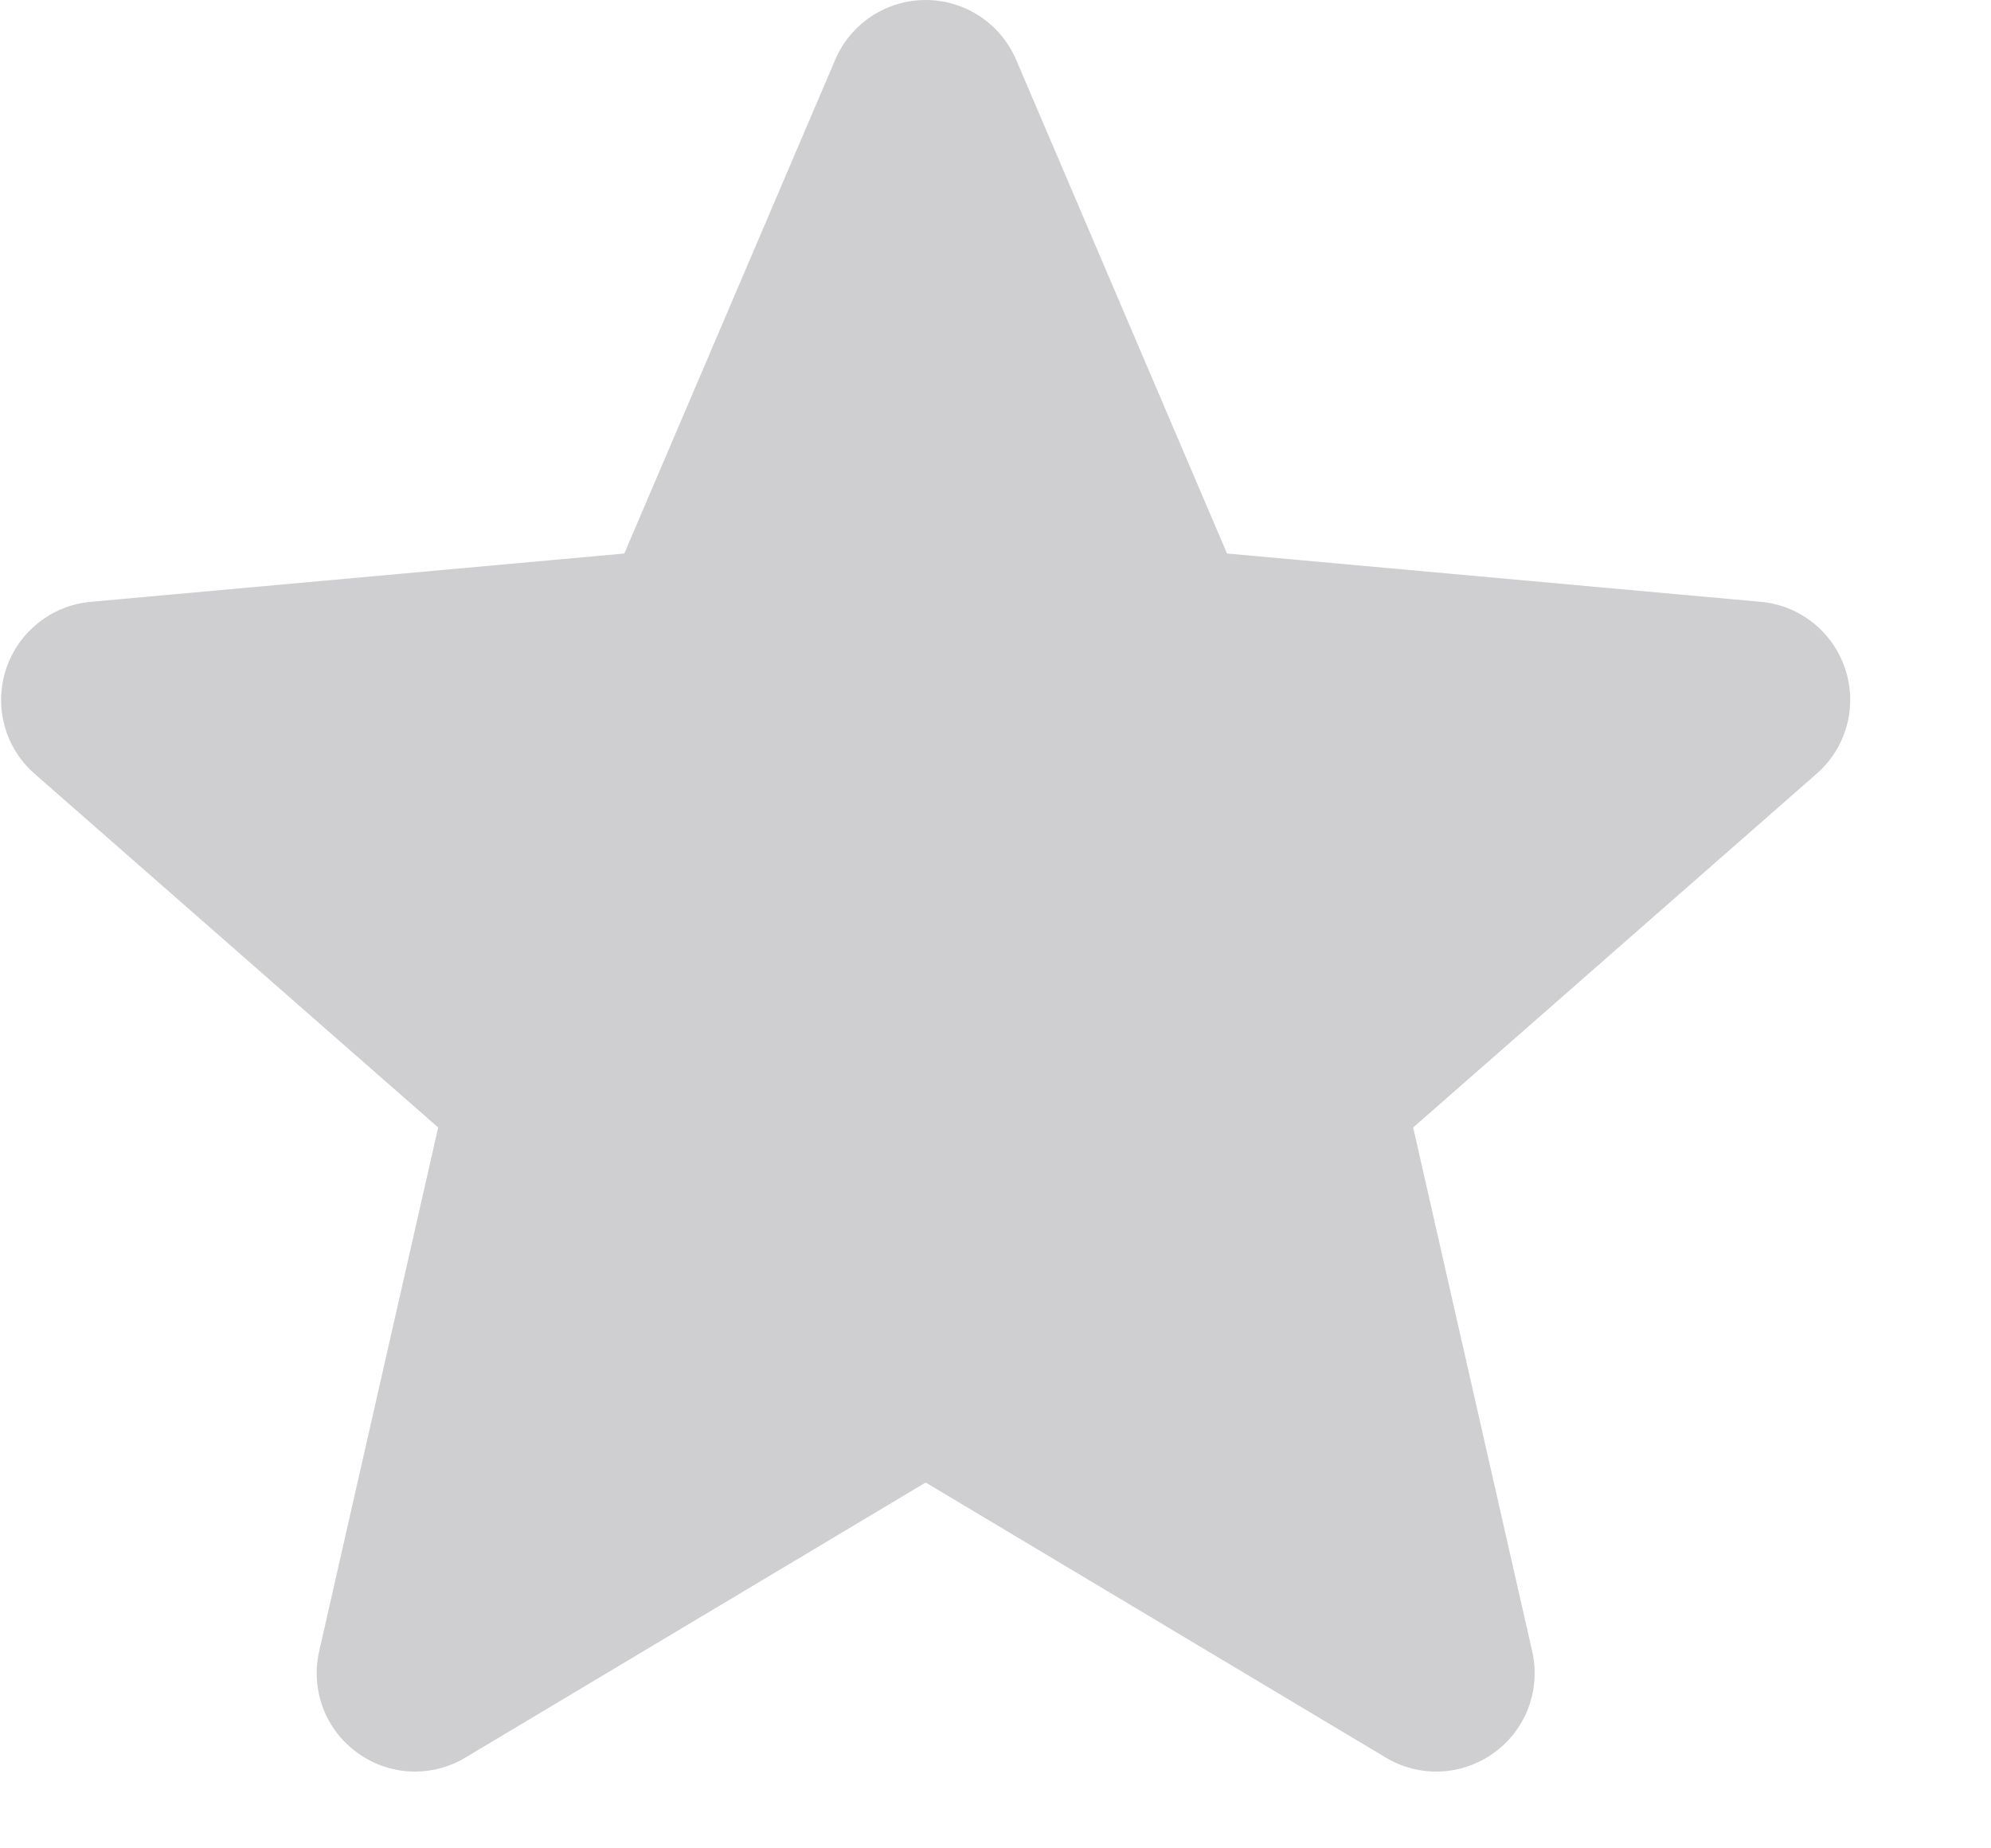 <svg width="14" height="13" viewBox="0 0 14 13" fill="none" xmlns="http://www.w3.org/2000/svg">
<path opacity="0.2" d="M12.976 4.708C12.89 4.445 12.657 4.258 12.382 4.233L8.628 3.893L7.145 0.42C7.035 0.165 6.786 0 6.509 0C6.232 0 5.982 0.165 5.873 0.42L4.39 3.893L0.636 4.233C0.361 4.259 0.128 4.445 0.042 4.708C-0.044 4.971 0.035 5.26 0.243 5.442L3.081 7.93L2.244 11.615C2.183 11.886 2.288 12.166 2.513 12.328C2.634 12.416 2.776 12.46 2.918 12.46C3.04 12.46 3.163 12.428 3.272 12.362L6.509 10.427L9.745 12.362C9.982 12.504 10.281 12.491 10.505 12.328C10.73 12.166 10.835 11.886 10.774 11.615L9.937 7.93L12.774 5.442C12.982 5.26 13.062 4.972 12.976 4.708Z" fill="#13111A"/>
</svg>
